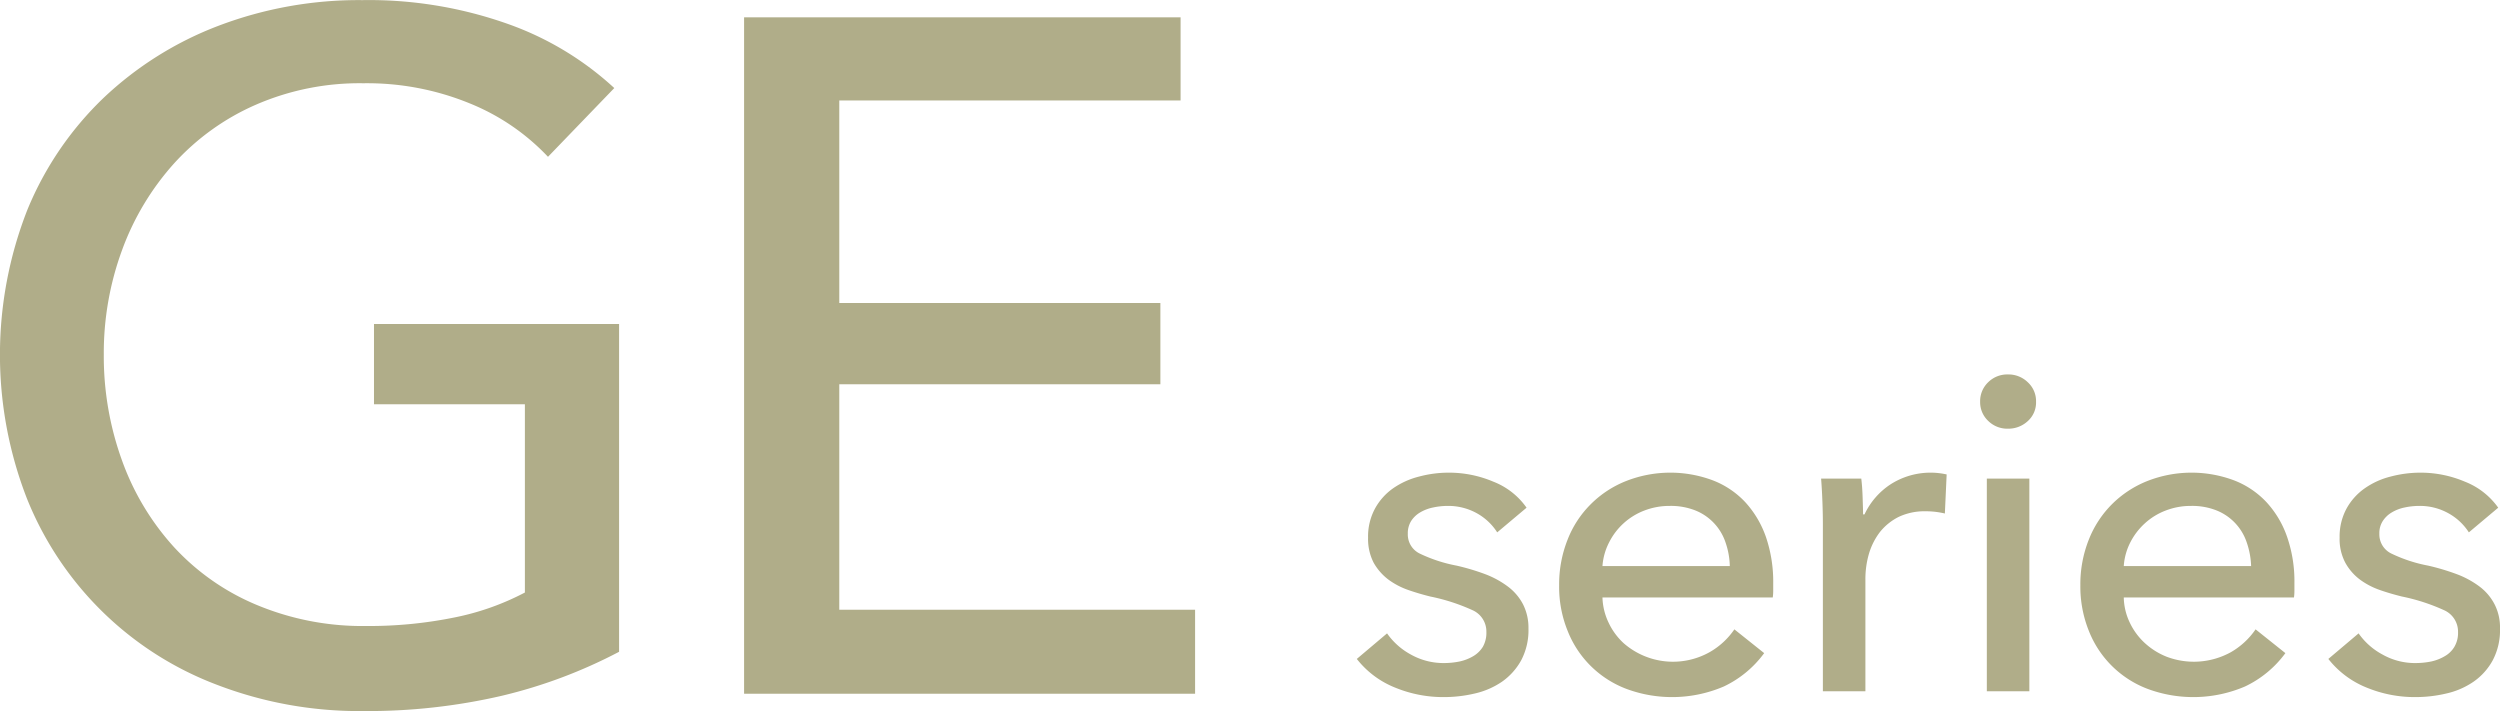 <svg xmlns="http://www.w3.org/2000/svg" width="224" height="63.72" viewBox="0 0 224 63.72">
  <defs>
    <style>
      .cls-1 {
        fill: #b0ad89;
        fill-rule: evenodd;
      }
    </style>
  </defs>
  <path id="title_ge" class="cls-1" d="M1045.1,1080.24a19.87,19.87,0,0,0-7.02-4.79,24.256,24.256,0,0,0-9.52-1.8,23.294,23.294,0,0,0-9.65,1.93,21.506,21.506,0,0,0-7.32,5.26,23.8,23.8,0,0,0-4.65,7.75,26.725,26.725,0,0,0-1.64,9.37,27.387,27.387,0,0,0,1.64,9.51,23.148,23.148,0,0,0,4.65,7.74,21.106,21.106,0,0,0,7.41,5.18,24.6,24.6,0,0,0,9.82,1.89,38.275,38.275,0,0,0,7.92-.77,23.329,23.329,0,0,0,6.29-2.23v-16.87h-13.52v-7.19h21.96v29.37a44.769,44.769,0,0,1-10.5,3.94,53.19,53.19,0,0,1-12.41,1.37,35.586,35.586,0,0,1-13.14-2.36,29.619,29.619,0,0,1-17.011-16.69,35.555,35.555,0,0,1,.043-25.86,29.307,29.307,0,0,1,6.808-10.01,30.969,30.969,0,0,1,10.29-6.47,35.4,35.4,0,0,1,12.92-2.31,37.241,37.241,0,0,1,13.05,2.14,27.662,27.662,0,0,1,9.52,5.74Zm26.1,40.58h31.88v7.53h-40.41v-60.61h39.11v7.45H1071.2v18.15h28.77v7.28H1071.2v20.2Zm58.95-6.93a5.089,5.089,0,0,0-1.82-1.71,5.268,5.268,0,0,0-2.63-.66,6.289,6.289,0,0,0-1.29.14,3.731,3.731,0,0,0-1.16.44,2.4,2.4,0,0,0-.81.77,2.06,2.06,0,0,0-.3,1.14,1.9,1.9,0,0,0,1.09,1.79,13.312,13.312,0,0,0,3.28,1.07,20.233,20.233,0,0,1,2.55.76,8.257,8.257,0,0,1,2.04,1.11,4.7,4.7,0,0,1,1.36,1.59,4.632,4.632,0,0,1,.49,2.17,5.775,5.775,0,0,1-.65,2.85,5.676,5.676,0,0,1-1.72,1.92,7.121,7.121,0,0,1-2.45,1.06,12.1,12.1,0,0,1-2.83.32,11.318,11.318,0,0,1-4.27-.84,8.23,8.23,0,0,1-3.46-2.58l2.71-2.29a6.2,6.2,0,0,0,2.12,1.89,5.988,5.988,0,0,0,2.98.77,6.969,6.969,0,0,0,1.39-.14,4.074,4.074,0,0,0,1.22-.47,2.5,2.5,0,0,0,.87-0.84,2.542,2.542,0,0,0,.32-1.33,2.09,2.09,0,0,0-1.27-1.97,17.351,17.351,0,0,0-3.75-1.21c-0.64-.16-1.3-0.35-1.96-0.58a6.7,6.7,0,0,1-1.8-.94,4.916,4.916,0,0,1-1.32-1.51,4.636,4.636,0,0,1-.5-2.24,5.25,5.25,0,0,1,.63-2.63,5.359,5.359,0,0,1,1.63-1.81,7.141,7.141,0,0,1,2.31-1.04,10.292,10.292,0,0,1,2.67-.35,10.166,10.166,0,0,1,3.99.81,6.522,6.522,0,0,1,2.97,2.33Zm24.73,4.55v0.64a4.49,4.49,0,0,1-.04.64h-15.26a5.612,5.612,0,0,0,.55,2.26,5.884,5.884,0,0,0,1.35,1.84,6.712,6.712,0,0,0,7.69.81,6.706,6.706,0,0,0,2.23-2.05l2.67,2.13a9.524,9.524,0,0,1-3.62,2.99,11.754,11.754,0,0,1-8.68.23,9.118,9.118,0,0,1-5.3-5.19,10.438,10.438,0,0,1-.77-4.1,10.812,10.812,0,0,1,.75-4.08,9.162,9.162,0,0,1,2.09-3.2,9.324,9.324,0,0,1,3.16-2.07,10.846,10.846,0,0,1,7.77-.06,7.82,7.82,0,0,1,2.92,1.97,9,9,0,0,1,1.84,3.11A12.427,12.427,0,0,1,1154.88,1118.44Zm-3.89-1.53a6.867,6.867,0,0,0-.38-2.11,4.678,4.678,0,0,0-2.67-2.86,5.947,5.947,0,0,0-2.33-.42,6.249,6.249,0,0,0-2.29.42,5.872,5.872,0,0,0-3.15,2.86,5.45,5.45,0,0,0-.59,2.11h11.41Zm8.3-5.71q-0.045-1.215-.12-2.13h3.6c0.06,0.48.1,1.04,0.12,1.67s0.04,1.14.04,1.54h0.13a6.517,6.517,0,0,1,2.36-2.71,6.635,6.635,0,0,1,5-.87l-0.16,3.5a7.415,7.415,0,0,0-1.74-.2,5.4,5.4,0,0,0-2.39.5,5.063,5.063,0,0,0-1.68,1.35,5.984,5.984,0,0,0-.99,1.95,8.078,8.078,0,0,0-.32,2.32v10.01h-3.81v-14.96C1159.33,1112.66,1159.32,1112,1159.29,1111.2Zm19.14-9.01a2.234,2.234,0,0,1-.74,1.73,2.553,2.553,0,0,1-1.78.68,2.428,2.428,0,0,1-1.77-.7,2.3,2.3,0,0,1-.72-1.71,2.346,2.346,0,0,1,.72-1.75,2.428,2.428,0,0,1,1.77-.7,2.484,2.484,0,0,1,1.78.7A2.291,2.291,0,0,1,1178.43,1102.19Zm-0.6,25.94h-3.81v-19.06h3.81v19.06Zm23.75-9.69v0.64a4.49,4.49,0,0,1-.04.64h-15.25a5.443,5.443,0,0,0,.54,2.26,5.914,5.914,0,0,0,1.36,1.84,6.355,6.355,0,0,0,1.96,1.22,6.87,6.87,0,0,0,5.73-.41,6.768,6.768,0,0,0,2.22-2.05l2.67,2.13a9.524,9.524,0,0,1-3.62,2.99,11.754,11.754,0,0,1-8.68.23,9.118,9.118,0,0,1-5.3-5.19,10.62,10.62,0,0,1-.77-4.1,10.812,10.812,0,0,1,.75-4.08,9.3,9.3,0,0,1,2.09-3.2,9.423,9.423,0,0,1,3.16-2.07,10.846,10.846,0,0,1,7.77-.06,7.82,7.82,0,0,1,2.92,1.97,8.852,8.852,0,0,1,1.84,3.11A12.176,12.176,0,0,1,1201.58,1118.44Zm-3.88-1.53a7.18,7.18,0,0,0-.39-2.11,4.678,4.678,0,0,0-2.67-2.86,5.9,5.9,0,0,0-2.32-.42,6.211,6.211,0,0,0-2.29.42,5.839,5.839,0,0,0-1.86,1.15,5.959,5.959,0,0,0-1.3,1.71,5.439,5.439,0,0,0-.58,2.11h11.41Zm19.51-3.02a5.121,5.121,0,0,0-1.83-1.71,5.241,5.241,0,0,0-2.63-.66,6.289,6.289,0,0,0-1.29.14,3.672,3.672,0,0,0-1.15.44,2.4,2.4,0,0,0-.81.77,1.984,1.984,0,0,0-.31,1.14,1.906,1.906,0,0,0,1.1,1.79,13.211,13.211,0,0,0,3.27,1.07,20.233,20.233,0,0,1,2.55.76,8.15,8.15,0,0,1,2.05,1.11,4.667,4.667,0,0,1,1.35,1.59,4.514,4.514,0,0,1,.49,2.17,5.775,5.775,0,0,1-.65,2.85,5.574,5.574,0,0,1-1.72,1.92,7.039,7.039,0,0,1-2.45,1.06,12.1,12.1,0,0,1-2.83.32,11.318,11.318,0,0,1-4.27-.84,8.292,8.292,0,0,1-3.46-2.58l2.71-2.29a6.15,6.15,0,0,0,2.13,1.89,5.924,5.924,0,0,0,2.97.77,7.071,7.071,0,0,0,1.4-.14,4.014,4.014,0,0,0,1.21-.47,2.341,2.341,0,0,0,.87-0.84,2.451,2.451,0,0,0,.33-1.33,2.1,2.1,0,0,0-1.28-1.97,17.422,17.422,0,0,0-3.74-1.21c-0.65-.16-1.31-0.35-1.97-0.58a6.7,6.7,0,0,1-1.8-.94,4.758,4.758,0,0,1-1.31-1.51,4.525,4.525,0,0,1-.51-2.24,5.25,5.25,0,0,1,.63-2.63,5.387,5.387,0,0,1,1.64-1.81,6.993,6.993,0,0,1,2.3-1.04,10.426,10.426,0,0,1,2.68-.35,10.153,10.153,0,0,1,3.98.81,6.6,6.6,0,0,1,2.98,2.33Z" transform="translate(-996 -1066.19)"/>
</svg>
